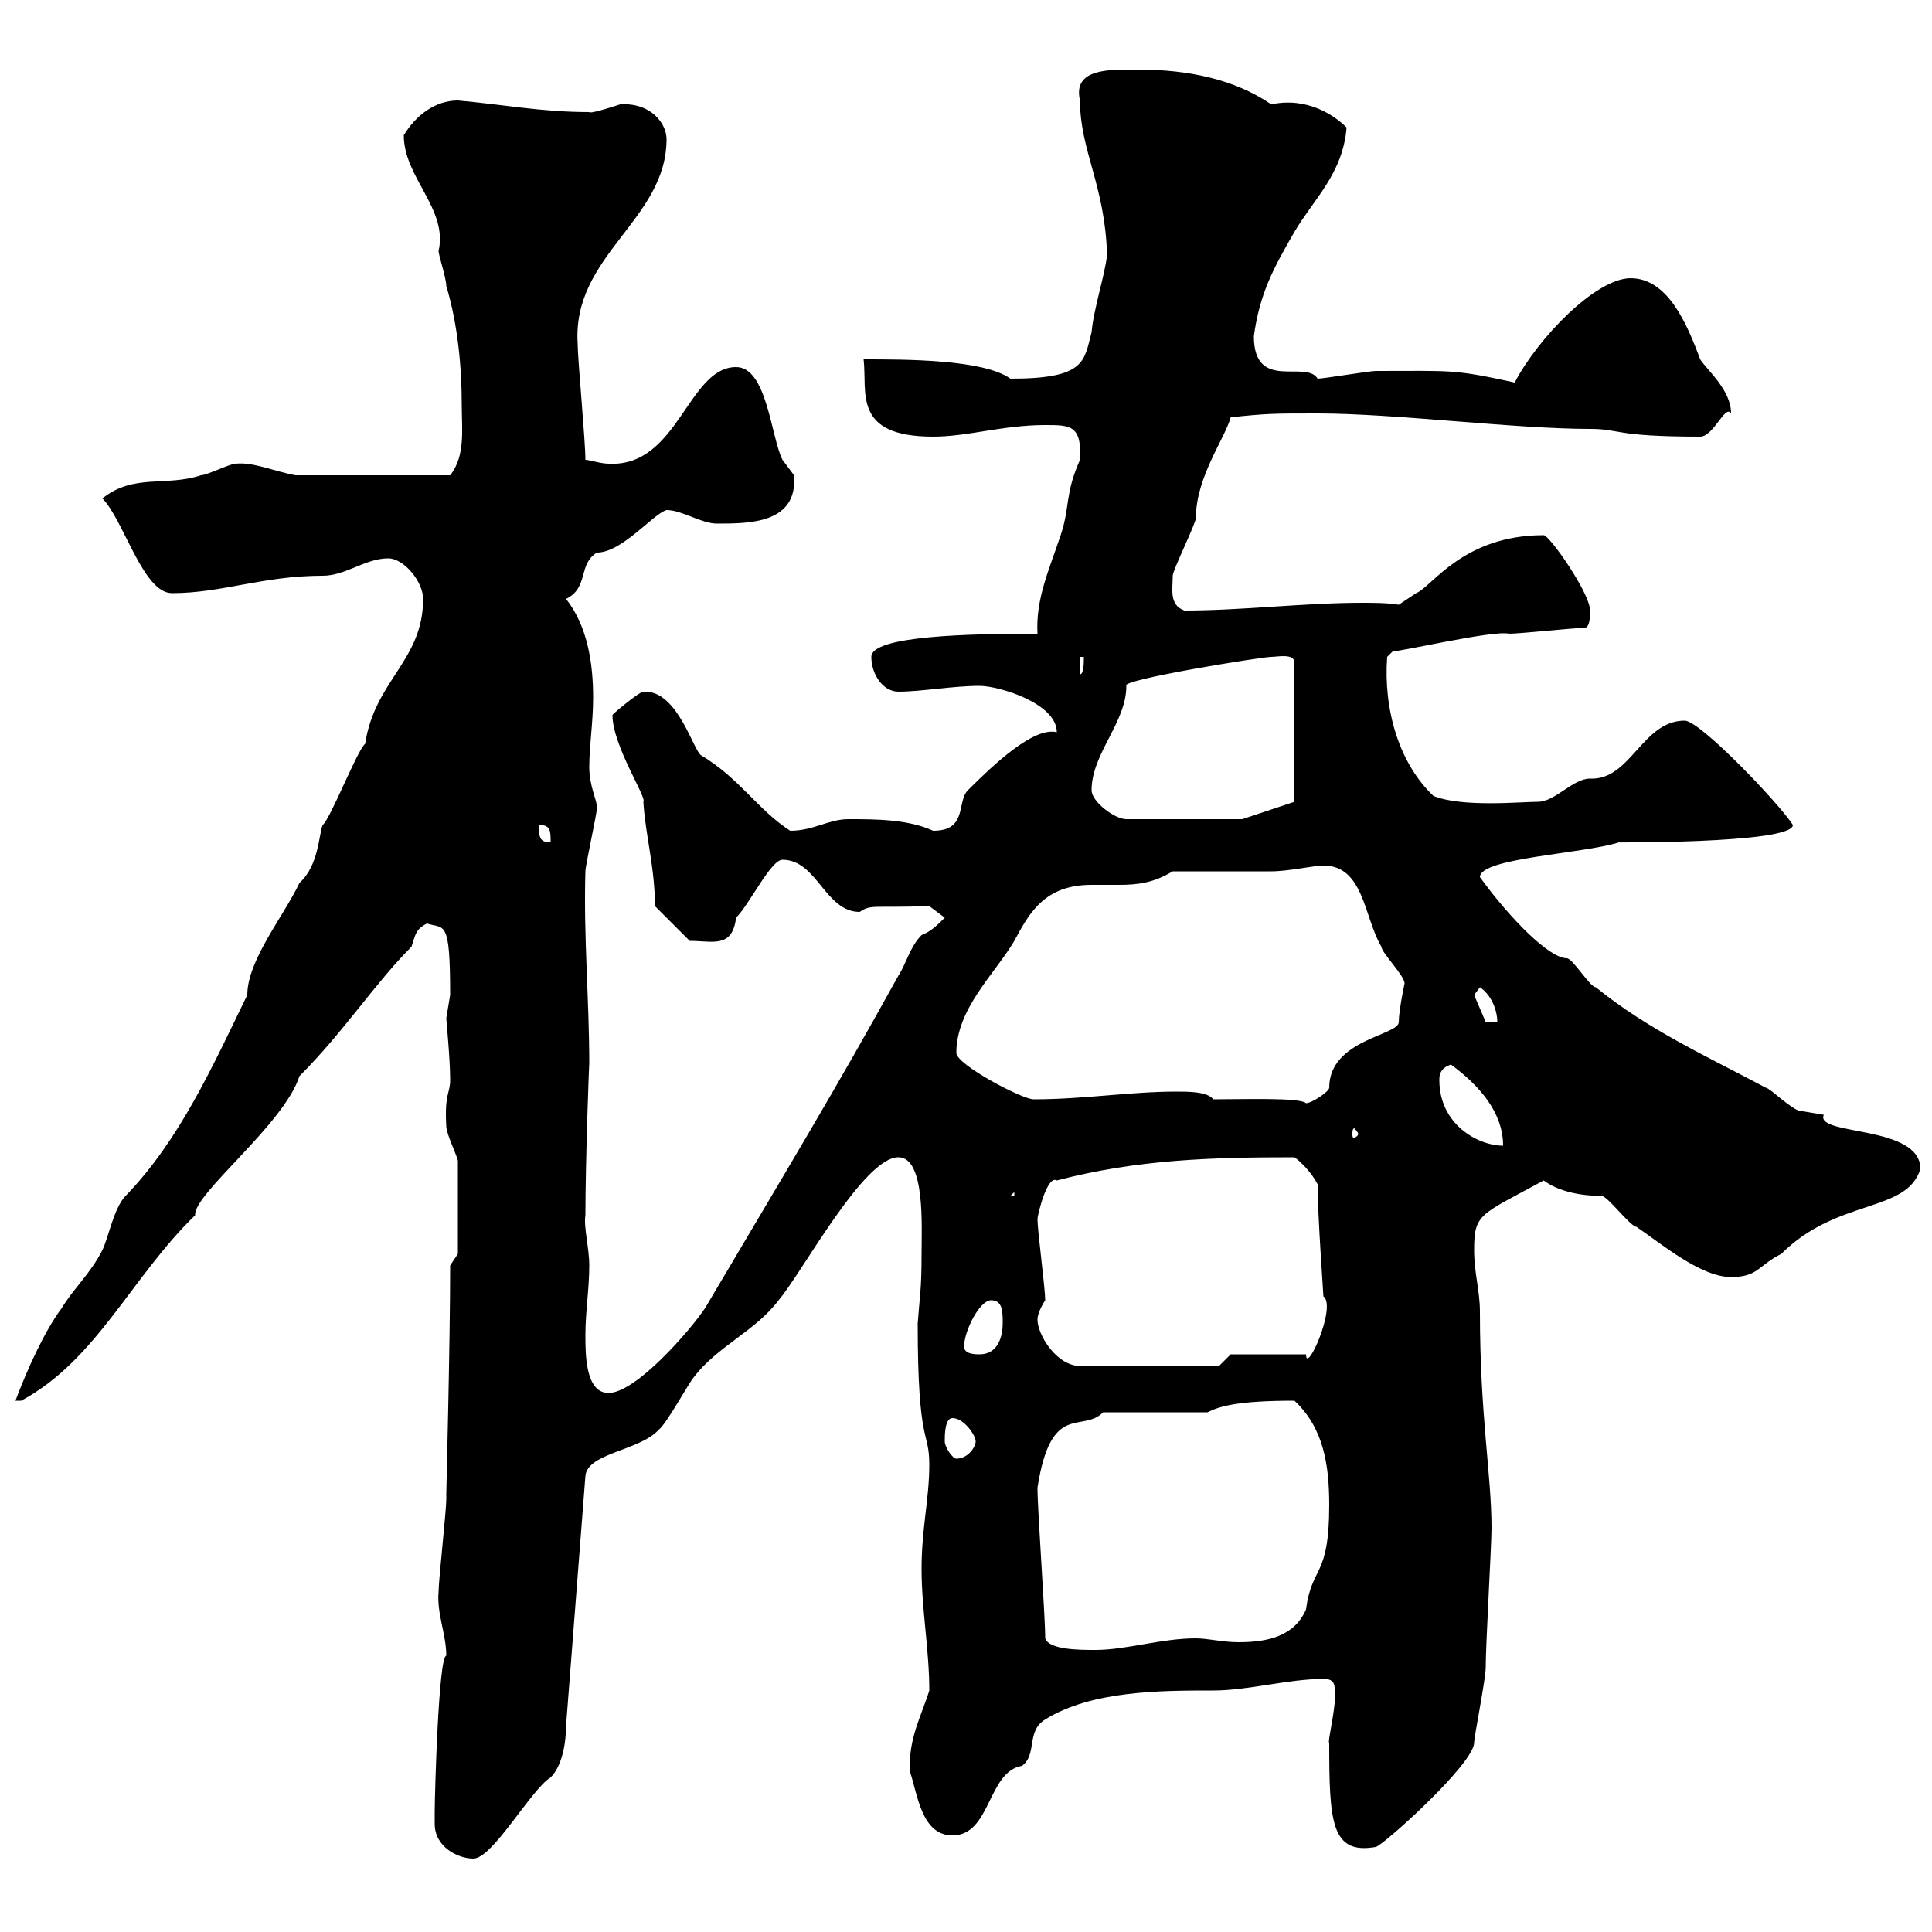 <svg xmlns="http://www.w3.org/2000/svg" xmlns:xlink="http://www.w3.org/1999/xlink" width="300" height="300"><path d="M67.50 283.20C67.50 286.80 71.10 288.60 73.50 288.60C76.50 288.60 82.50 277.80 85.50 276C87.30 274.20 87.90 270.60 87.90 267.90L90.90 229.20C91.20 225.60 99.30 225.30 102.30 222C103.50 221.10 107.10 214.50 107.70 213.90C111.30 209.10 117.30 206.70 120.90 201.90C124.50 197.70 134.10 179.70 139.50 179.70C143.70 179.70 143.10 190.50 143.10 194.70C143.10 200.40 142.80 201.30 142.50 205.50C142.50 224.70 144.30 222 144.30 227.40C144.30 232.80 143.10 237.30 143.10 243.60C143.10 249.90 144.30 256.20 144.30 262.50C143.10 266.40 141 270 141.30 275.10C142.50 278.70 143.10 285 147.90 285C153.90 285 153.30 275.10 158.70 274.20C161.10 272.40 159.30 268.80 162.30 267C169.50 262.50 180.30 262.50 188.40 262.50C193.80 262.50 200.10 260.70 205.50 260.70C207.30 260.70 207.30 261.60 207.30 263.40C207.30 265.80 206.10 270.60 206.40 270.60C206.40 282.90 206.70 288 213.60 286.80C214.50 286.80 228.90 273.90 228.90 270.60C228.90 269.70 230.70 260.70 230.70 258.90C230.70 255.30 231.60 240 231.60 237.30C231.60 228.90 229.80 219.90 229.80 203.70C229.80 200.40 228.90 197.70 228.90 194.10C228.90 188.40 229.80 188.70 239.70 183.30C242.10 185.10 245.70 185.70 248.70 185.70C249.60 185.70 253.20 190.50 254.10 190.50C257.70 192.90 264 198.30 268.80 198.30C273 198.30 273 196.50 276.60 194.70C285.30 186 296.10 188.40 298.20 181.50C298.20 174.60 281.70 176.40 283.20 173.10C283.20 173.10 279.60 172.50 279.60 172.50C278.40 172.50 274.80 168.90 274.20 168.90C265.20 164.10 255.90 159.90 247.80 153.30C246.90 153.30 244.20 148.80 243.30 148.80C240.60 148.80 234.60 142.80 229.80 136.20C229.80 133.20 245.70 132.60 251.40 130.80C248.70 130.80 278.40 131.10 278.40 128.10C276.30 124.80 264 111.90 261.60 111.90C255 111.90 253.20 121.20 246.90 120.90C244.20 120.90 241.50 124.50 238.80 124.50C236.10 124.50 227.10 125.40 222.60 123.60C217.20 118.50 214.80 110.10 215.40 102L216.30 101.10C216.60 101.40 231.90 97.80 234.30 98.40C236.10 98.40 244.20 97.50 246 97.50C246.90 97.50 246.90 95.70 246.90 94.80C246.90 92.10 240.60 83.10 239.70 83.10C227.10 83.10 222.30 91.20 219.90 92.10C219.90 92.10 217.20 93.90 217.20 93.90C215.40 93.60 213.30 93.60 211.50 93.60C202.50 93.60 192.90 94.80 183.90 94.80C181.50 93.90 182.10 91.50 182.10 89.40C182.10 88.50 185.70 81.30 185.70 80.40C185.70 74.10 190.20 68.10 191.10 64.80C196.80 64.20 197.70 64.20 204.60 64.20C216.60 64.20 235.20 66.60 246.90 66.60C251.70 66.60 250.50 67.80 264 67.80C266.10 67.80 267.90 62.70 268.80 64.20C268.80 60.60 265.20 57.60 264 55.80C261.90 50.10 258.90 43.20 253.20 43.20C247.80 43.20 238.80 52.50 235.20 59.40C225.60 57.30 225.60 57.60 213.60 57.60C212.70 57.60 205.50 58.80 204.60 58.80C202.80 55.80 194.70 60.90 194.70 52.20C195.60 45.60 197.70 41.70 201 36C204 30.90 208.50 27 209.10 19.80C207.30 18 203.10 15 197.40 16.20C191.70 12.30 184.50 10.80 176.70 10.80C172.50 10.80 166.50 10.50 167.70 15.60C167.70 23.40 171.60 28.80 171.90 39.60C171.60 42.60 169.80 48 169.50 51.60C168.30 56.10 168.60 58.80 156.90 58.80C152.70 55.80 140.70 55.80 134.10 55.80C134.70 60.90 132.30 67.80 144.90 67.80C150.30 67.80 155.70 66 162.30 66C166.20 66 168 66 167.70 71.40C165.30 76.80 166.20 78.60 164.70 83.10C162.90 88.50 160.80 93 161.10 98.40C150.60 98.40 135.30 98.70 135.30 102C135.30 104.70 137.10 107.40 139.50 107.40C143.10 107.40 147.90 106.50 152.10 106.50C155.10 106.50 164.10 109.20 164.10 113.70C160.50 112.80 154.20 118.80 150.30 122.70C148.50 124.50 150.30 129 144.90 129C141 127.20 135.90 127.20 131.70 127.20C128.70 127.20 126.30 129 122.70 129C117.60 125.70 114.90 120.90 108.90 117.30C107.70 116.70 105.30 107.40 100.20 107.40C100.20 107.40 99.90 107.40 99.90 107.40C99.30 107.40 95.70 110.40 95.10 111C95.10 115.80 100.50 123.90 99.90 124.50C100.20 129.60 101.70 134.70 101.70 140.70L107.10 146.10C110.70 146.10 113.70 147.30 114.30 142.50C116.40 140.40 119.70 133.50 121.50 133.50C126.90 133.50 128.10 141.60 133.50 141.60C135.30 140.40 135.30 141 144.30 140.70L146.70 142.50C145.50 143.70 144.60 144.60 143.10 145.20C141.30 147 140.70 149.70 139.50 151.50C129.90 168.90 122.10 181.80 109.50 203.10C107.10 206.70 98.70 216.30 94.50 216.30C90.90 216.30 90.90 210.30 90.90 207.30C90.90 203.70 91.50 200.10 91.50 196.50C91.50 193.80 90.60 190.50 90.90 188.70C90.90 180.30 91.50 164.10 91.50 165.30C91.50 155.10 90.60 145.50 90.90 135.30C90.90 134.40 92.70 126.30 92.70 125.40C92.70 124.20 91.50 122.10 91.50 119.10C91.50 115.80 92.10 112.20 92.10 108.30C92.10 102.90 91.20 97.20 87.90 93C91.50 91.20 89.70 87.60 92.70 85.80C96.60 85.80 101.40 79.80 103.50 79.20C105.90 79.20 108.90 81.30 111.30 81.30C116.40 81.30 123.90 81.30 123.30 73.80C123.30 73.80 121.50 71.40 121.50 71.40C119.70 67.80 119.10 57 114.30 57C106.80 57 105.30 72.60 94.50 72C93.30 72 91.50 71.40 90.90 71.40C90.90 68.40 89.70 55.80 89.70 53.40C88.80 39.60 103.50 34.20 103.50 21.60C103.50 19.20 101.10 15.90 96.30 16.20C94.50 16.80 91.50 17.70 91.50 17.40C84 17.40 78 16.20 71.10 15.60C67.50 15.60 64.50 18 62.70 21C62.70 27.60 69.60 32.40 68.10 39C68.10 39.60 69.30 43.20 69.30 44.40C71.10 50.40 71.70 57 71.70 63C71.70 66.60 72.30 70.80 69.90 73.80L45.90 73.80C42.60 73.20 39.30 71.70 36.60 72C35.70 72 32.10 73.80 31.20 73.80C25.80 75.60 20.70 73.50 15.90 77.40C19.20 80.70 22.20 92.10 26.70 92.10C34.50 92.10 40.80 89.40 50.10 89.40C53.70 89.40 56.70 86.70 60.30 86.70C62.70 86.70 65.70 90.30 65.70 93C65.70 102.60 58.20 105.60 56.70 115.50C55.50 116.40 51.30 127.20 50.10 128.10C49.50 129.60 49.50 134.40 46.50 137.10C44.10 142.20 38.40 149.10 38.40 154.50C33 165.60 27.90 177 19.50 185.70C17.70 187.50 16.80 192.30 15.90 194.10C14.10 197.70 11.40 200.10 9.60 203.10C6.90 206.70 4.20 212.70 2.40 217.50C2.40 217.50 2.40 217.50 3.30 217.50C15 211.20 20.40 198.30 30.30 188.70C30 185.40 44.10 174.60 46.50 167.10C53.40 160.20 58.20 152.70 63.90 147C64.50 145.20 64.50 144.30 66.30 143.40C69 144.30 69.90 142.50 69.90 154.50C69.90 154.50 69.30 158.10 69.30 158.10C69.30 158.40 69.90 164.40 69.90 167.70C69.90 169.80 69 169.80 69.30 174.90C69.30 176.10 71.10 179.70 71.10 180.30C71.10 184.80 71.10 192 71.10 194.70L69.90 196.50C69.90 208.50 69.30 231.60 69.30 231.90C69.30 231.90 69.30 232.80 69.30 232.80C69.30 234.60 68.10 245.40 68.10 247.20C67.80 250.50 69.30 253.80 69.30 257.10C68.10 257.10 67.50 278.70 67.50 281.40C67.50 281.40 67.50 282.30 67.50 283.20ZM162.30 254.40C162.30 250.80 161.10 234.60 161.10 231C163.20 217.50 168 222.60 171.30 219.30L187.50 219.30C189.30 218.40 192 217.50 201 217.50C205.50 221.70 206.40 227.40 206.40 233.70C206.40 245.10 203.70 243 202.80 249.90C201 254.10 196.80 255 192.30 255C189.90 255 187.50 254.40 185.70 254.40C180.30 254.40 174.90 256.20 170.10 256.20C167.70 256.20 162.90 256.20 162.30 254.40ZM146.70 223.80C146.70 222.90 146.70 220.20 147.90 220.20C149.70 220.20 151.50 222.90 151.50 223.80C151.50 224.70 150.30 226.50 148.50 226.50C147.90 226.50 146.70 224.70 146.70 223.80ZM161.10 204.90C161.10 203.70 162.30 201.90 162.30 201.90C162.30 200.10 161.10 191.10 161.10 189.30C161.10 188.70 162.60 182.40 164.10 183.30C176.70 180 188.40 179.70 201 179.70C201.90 180.30 203.70 182.10 204.60 183.90C204.60 188.70 205.50 201 205.50 201.30C207.60 202.80 202.80 213.60 202.80 210.30L191.10 210.30L189.30 212.10L167.70 212.10C164.10 212.10 161.10 207.30 161.10 204.90ZM149.70 209.10C149.70 206.70 152.10 201.90 153.90 201.90C155.70 201.90 155.70 203.70 155.70 205.50C155.70 207.30 155.10 210.30 152.10 210.30C151.50 210.30 149.70 210.30 149.70 209.10ZM157.50 185.10L157.50 185.70L156.90 185.70ZM223.50 167.70C223.50 167.10 223.50 165.90 225.30 165.30C229.80 168.60 233.40 172.80 233.40 177.90C229.50 177.90 223.50 174.60 223.50 167.70ZM210.90 176.10C210.90 176.40 210.30 176.70 210.30 176.70C210 176.70 210 176.40 210 176.10C210 175.80 210 175.20 210.30 175.20C210.30 175.20 210.90 175.80 210.90 176.10ZM188.40 170.70C187.50 169.50 184.50 169.50 182.70 169.50C175.50 169.50 168.30 170.70 160.50 170.70C158.70 170.70 148.50 165.30 148.50 163.50C148.50 156.60 154.50 151.20 157.50 146.10C159.90 141.60 162.30 137.40 169.50 137.40C170.70 137.40 172.20 137.40 173.70 137.40C176.70 137.40 179.10 137.10 182.10 135.30C184.50 135.30 194.70 135.30 197.40 135.30C200.10 135.30 204 134.40 205.50 134.40C211.80 134.40 211.80 142.50 214.50 147C214.50 147.90 218.10 151.50 218.10 152.70C218.10 152.70 217.20 156.90 217.20 158.70C217.20 160.80 206.40 161.40 206.40 168.90C206.40 169.50 203.70 171.30 202.80 171.30C201.90 170.40 193.20 170.70 188.40 170.70ZM228.90 154.50L229.80 153.30C231.60 154.50 232.50 156.90 232.50 158.70L230.70 158.70ZM83.70 128.10C85.50 128.10 85.50 129 85.50 130.80C83.70 130.80 83.70 129.90 83.70 128.10ZM169.50 122.70C169.50 117 174.90 112.20 174.90 106.50C173.70 105.60 195.90 102 197.40 102C198.30 102 201 101.40 201 102.90L201 124.50L192.90 127.20L174.90 127.20C173.10 127.20 169.50 124.50 169.50 122.70ZM167.70 102L168.30 102C168.30 102.90 168.30 104.70 167.70 104.70Z"/></svg>